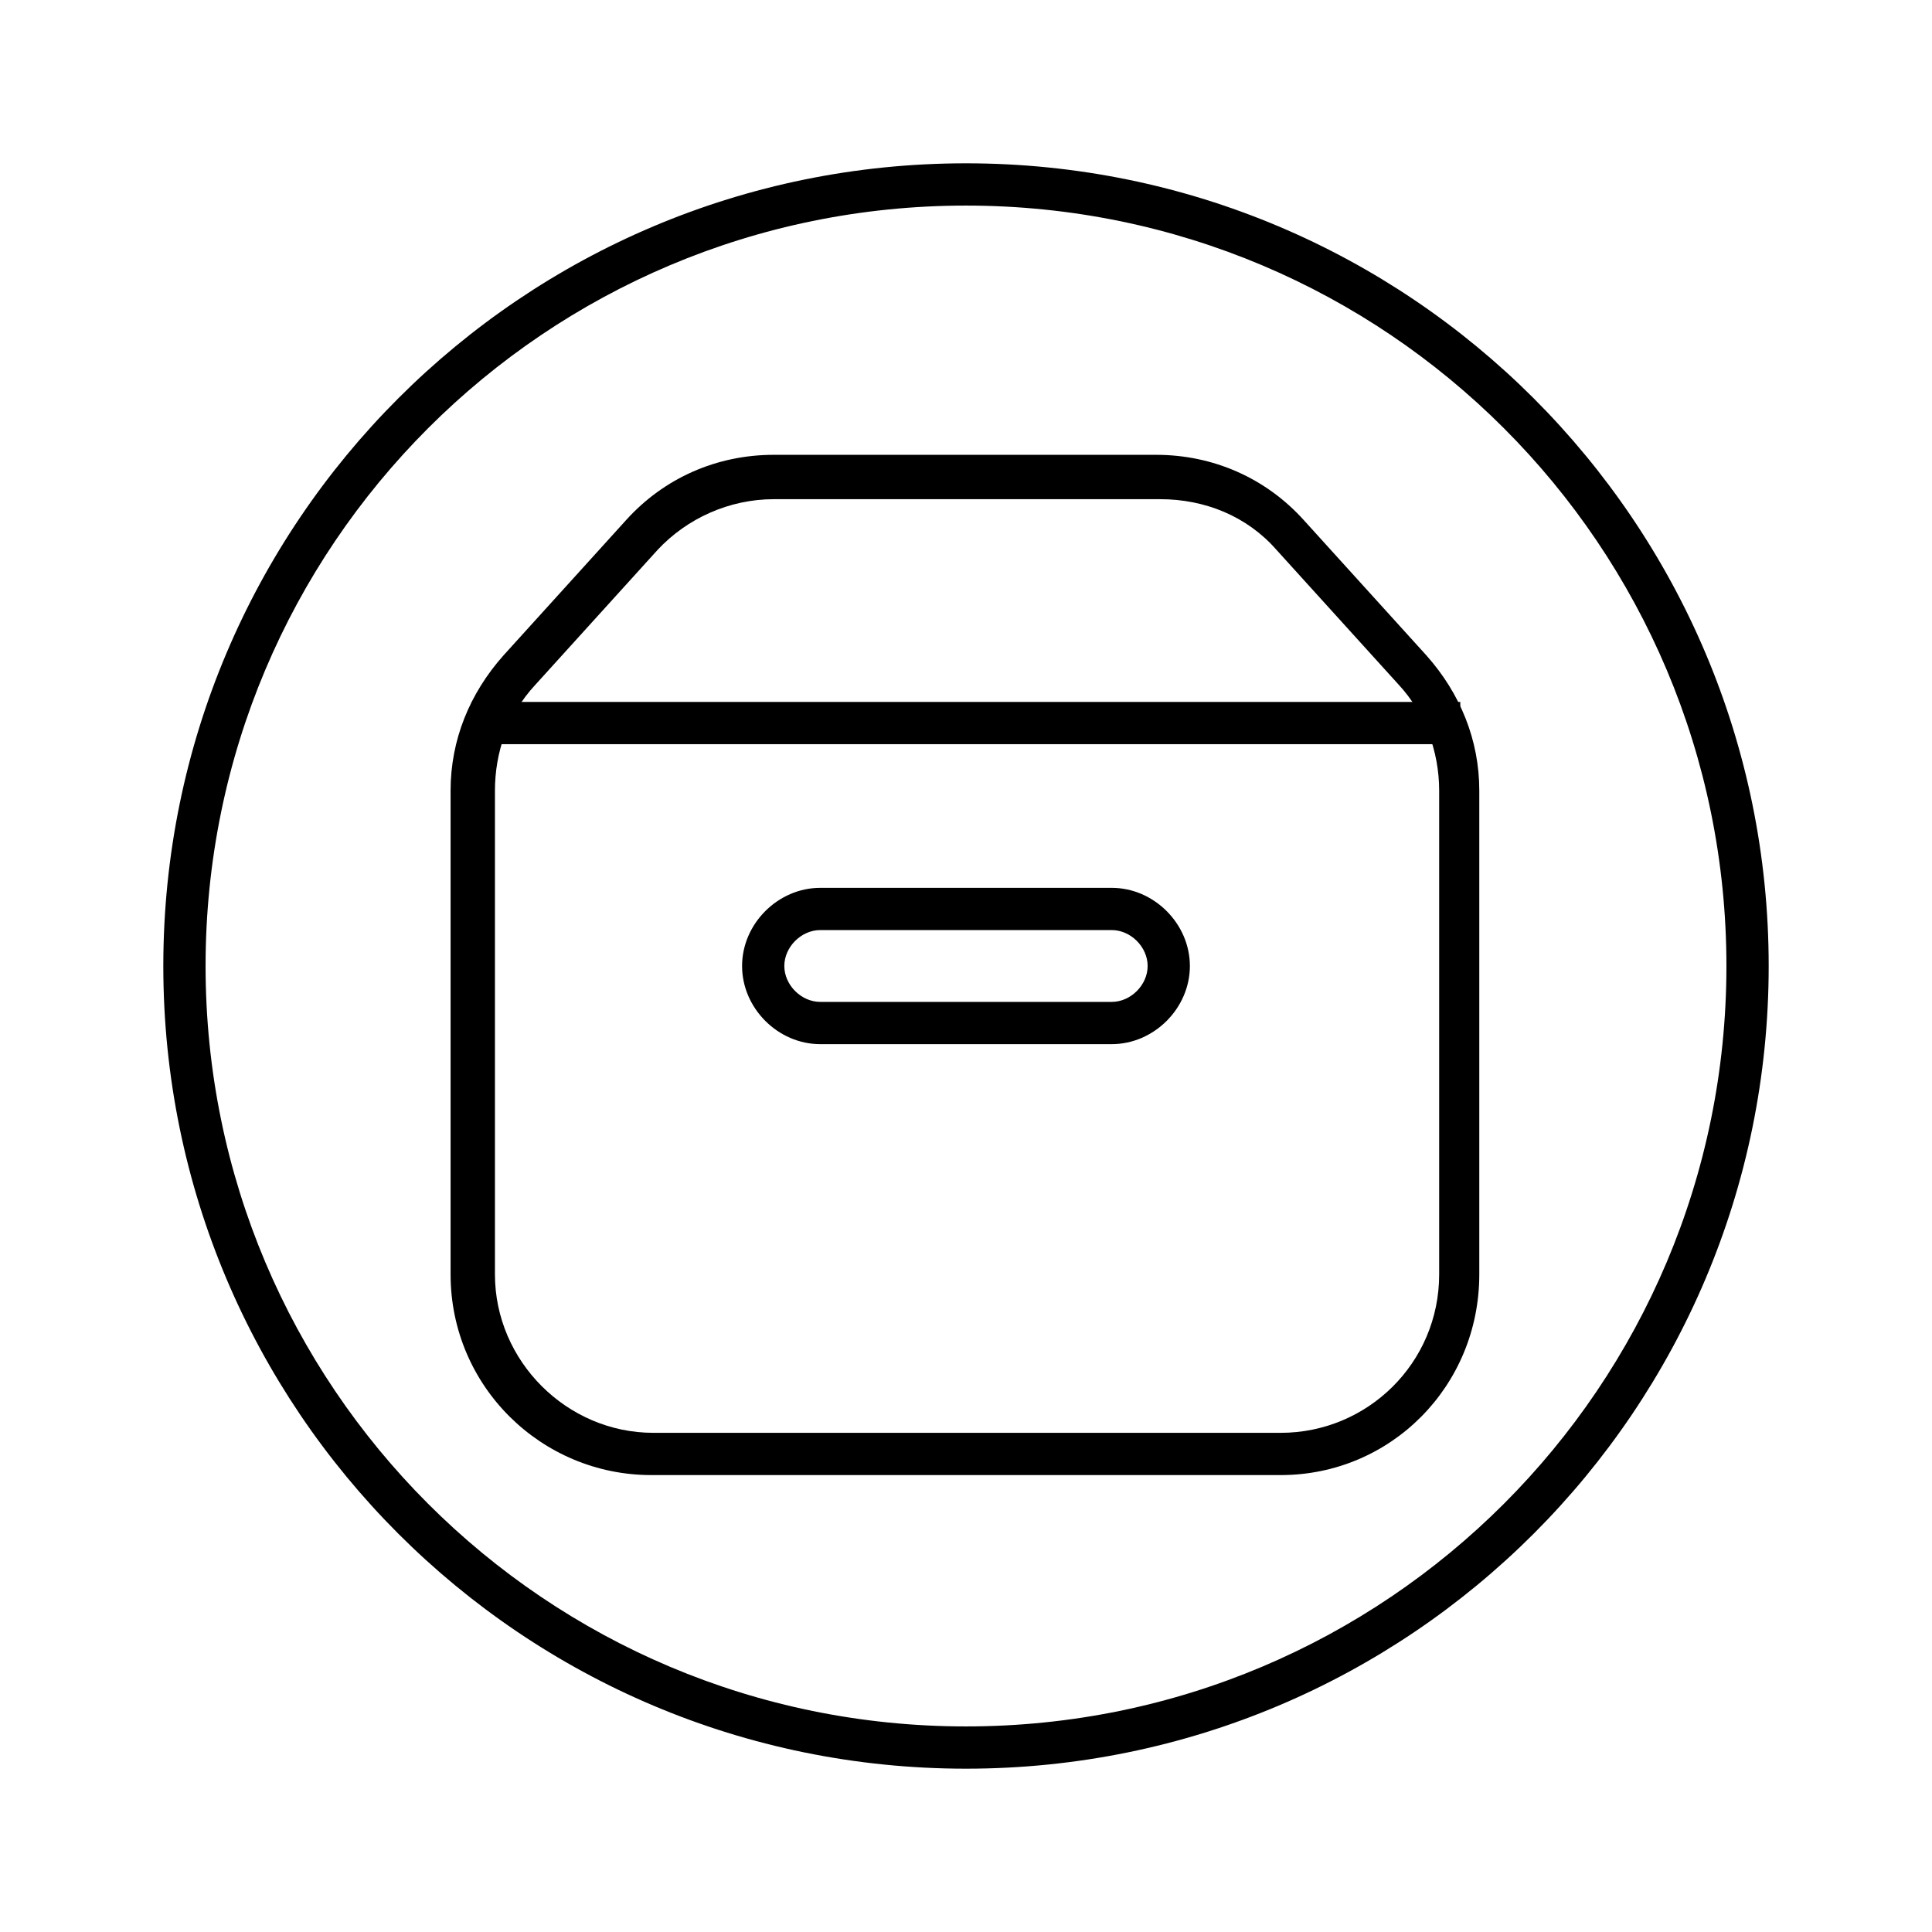 <?xml version="1.0" encoding="UTF-8"?>
<!-- Uploaded to: SVG Repo, www.svgrepo.com, Generator: SVG Repo Mixer Tools -->
<svg fill="#000000" width="800px" height="800px" version="1.1" viewBox="144 144 512 512" xmlns="http://www.w3.org/2000/svg">
 <g>
  <path d="m400 612.72c-117.56 0-212.72-95.164-212.72-212.72 0-117.56 95.164-212.72 212.72-212.72 117.55 0 212.72 95.164 212.72 212.72 0 117.56-95.164 212.72-212.72 212.72zm0-414.24c-111.4 0-201.52 90.125-201.52 201.52s90.125 201.52 201.52 201.52 201.52-90.125 201.52-201.52-90.129-201.52-201.52-201.52z"/>
  <path d="m483.41 534.91h-166.82c-29.109 0-53.18-23.512-53.18-53.18v-128.19c0-13.434 5.039-25.75 13.996-35.828l32.469-35.828c10.078-11.195 24.07-17.352 39.184-17.352h101.32c15.113 0 29.109 6.156 39.184 17.352l32.469 35.828c8.957 10.078 13.996 22.391 13.996 35.828v128.19c0 29.668-23.512 53.18-52.621 53.18zm-134.35-258.62c-11.754 0-22.953 5.039-30.789 13.434l-32.469 35.828c-7.277 7.836-10.637 17.914-10.637 27.988v128.19c0 22.953 19.031 41.984 41.984 41.984h166.26c22.953 0 41.984-18.473 41.984-41.984v-128.19c0-10.637-3.918-20.711-10.637-27.988l-32.469-35.828c-7.836-8.957-19.031-13.434-30.789-13.434z"/>
  <path d="m269.01 330.02h261.98v11.195h-261.98z"/>
  <path d="m438.62 420.71h-77.25c-11.195 0-20.711-9.516-20.711-20.711s9.516-20.711 20.711-20.711h77.25c11.195 0 20.711 9.516 20.711 20.711s-9.516 20.711-20.711 20.711zm-77.25-30.23c-5.039 0-9.516 4.477-9.516 9.516 0 5.039 4.477 9.516 9.516 9.516h77.25c5.039 0 9.516-4.477 9.516-9.516 0-5.039-4.477-9.516-9.516-9.516z"/>
 </g>
</svg>